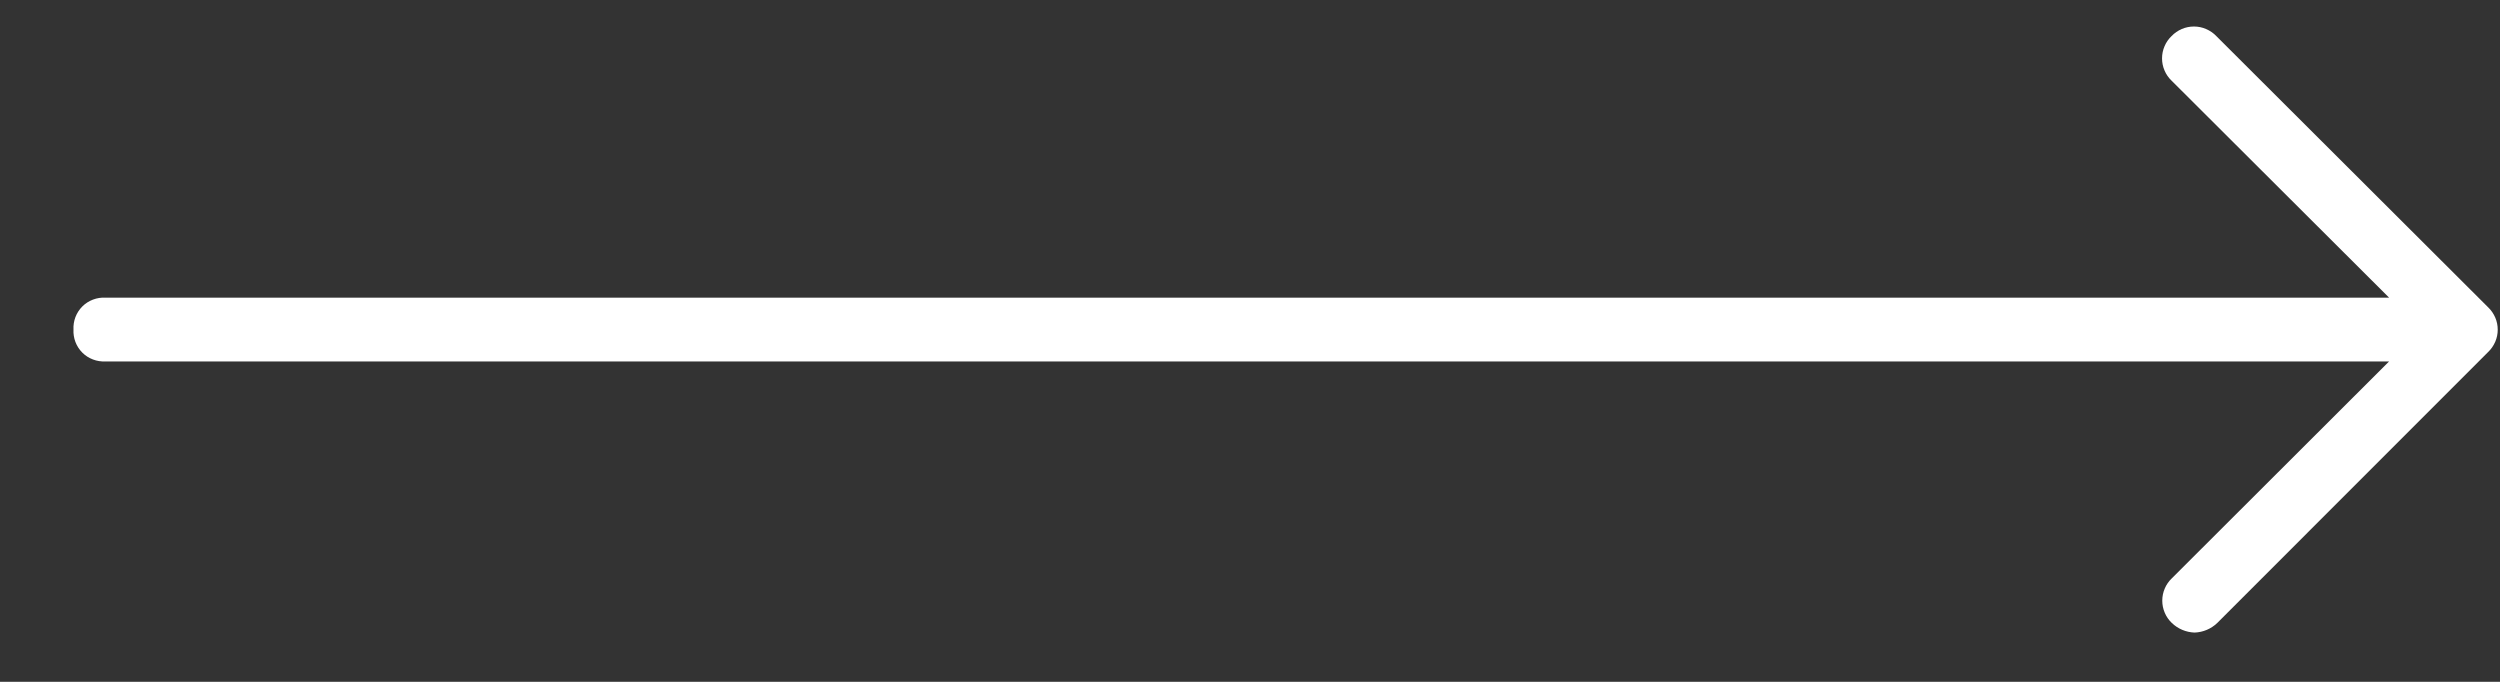 <svg width="33" height="9" viewBox="0 0 33 9" fill="none" xmlns="http://www.w3.org/2000/svg">
<rect x="0" y="0" width="33" height="9" fill="#333333" stroke="none"/>
<g clip-path="url(#clip0_231_899)">
<g clip-path="url(#clip1_231_899)">
<g clip-path="url(#clip2_231_899)">
<path d="M1.392 4.771H31.536L28.668 7.634C28.628 7.672 28.596 7.718 28.575 7.768C28.553 7.819 28.542 7.873 28.542 7.929C28.542 7.984 28.553 8.038 28.575 8.089C28.596 8.139 28.628 8.185 28.668 8.223C28.749 8.301 28.856 8.346 28.968 8.35C29.08 8.346 29.187 8.301 29.268 8.223L32.844 4.646C32.884 4.608 32.915 4.562 32.937 4.512C32.959 4.461 32.97 4.407 32.97 4.352C32.97 4.296 32.959 4.242 32.937 4.191C32.915 4.141 32.884 4.095 32.844 4.057L29.255 0.476C29.217 0.436 29.171 0.405 29.12 0.383C29.07 0.361 29.015 0.35 28.96 0.35C28.905 0.35 28.85 0.361 28.799 0.383C28.749 0.405 28.703 0.436 28.665 0.476C28.625 0.514 28.593 0.56 28.572 0.61C28.55 0.661 28.539 0.715 28.539 0.771C28.539 0.826 28.55 0.88 28.572 0.931C28.593 0.981 28.625 1.027 28.665 1.065L31.536 3.929H1.392C1.336 3.926 1.279 3.935 1.227 3.955C1.174 3.975 1.127 4.005 1.087 4.045C1.047 4.085 1.016 4.133 0.996 4.185C0.976 4.238 0.967 4.294 0.97 4.35C0.967 4.406 0.976 4.462 0.996 4.515C1.016 4.567 1.047 4.615 1.087 4.655C1.127 4.695 1.174 4.725 1.227 4.745C1.279 4.765 1.336 4.774 1.392 4.771Z" fill="white"/>
</g>
</g>
</g>
<defs>
<clipPath id="clip0_231_899">
<rect width="32" height="8" fill="white" transform="translate(0.97 0.35)"/>
</clipPath>
<clipPath id="clip1_231_899">
<rect width="32" height="8" fill="white" transform="translate(0.97 0.35)"/>
</clipPath>
<clipPath id="clip2_231_899">
<rect width="32" height="8" fill="white" transform="translate(0.97 0.35)"/>
</clipPath>
</defs>
</svg>
